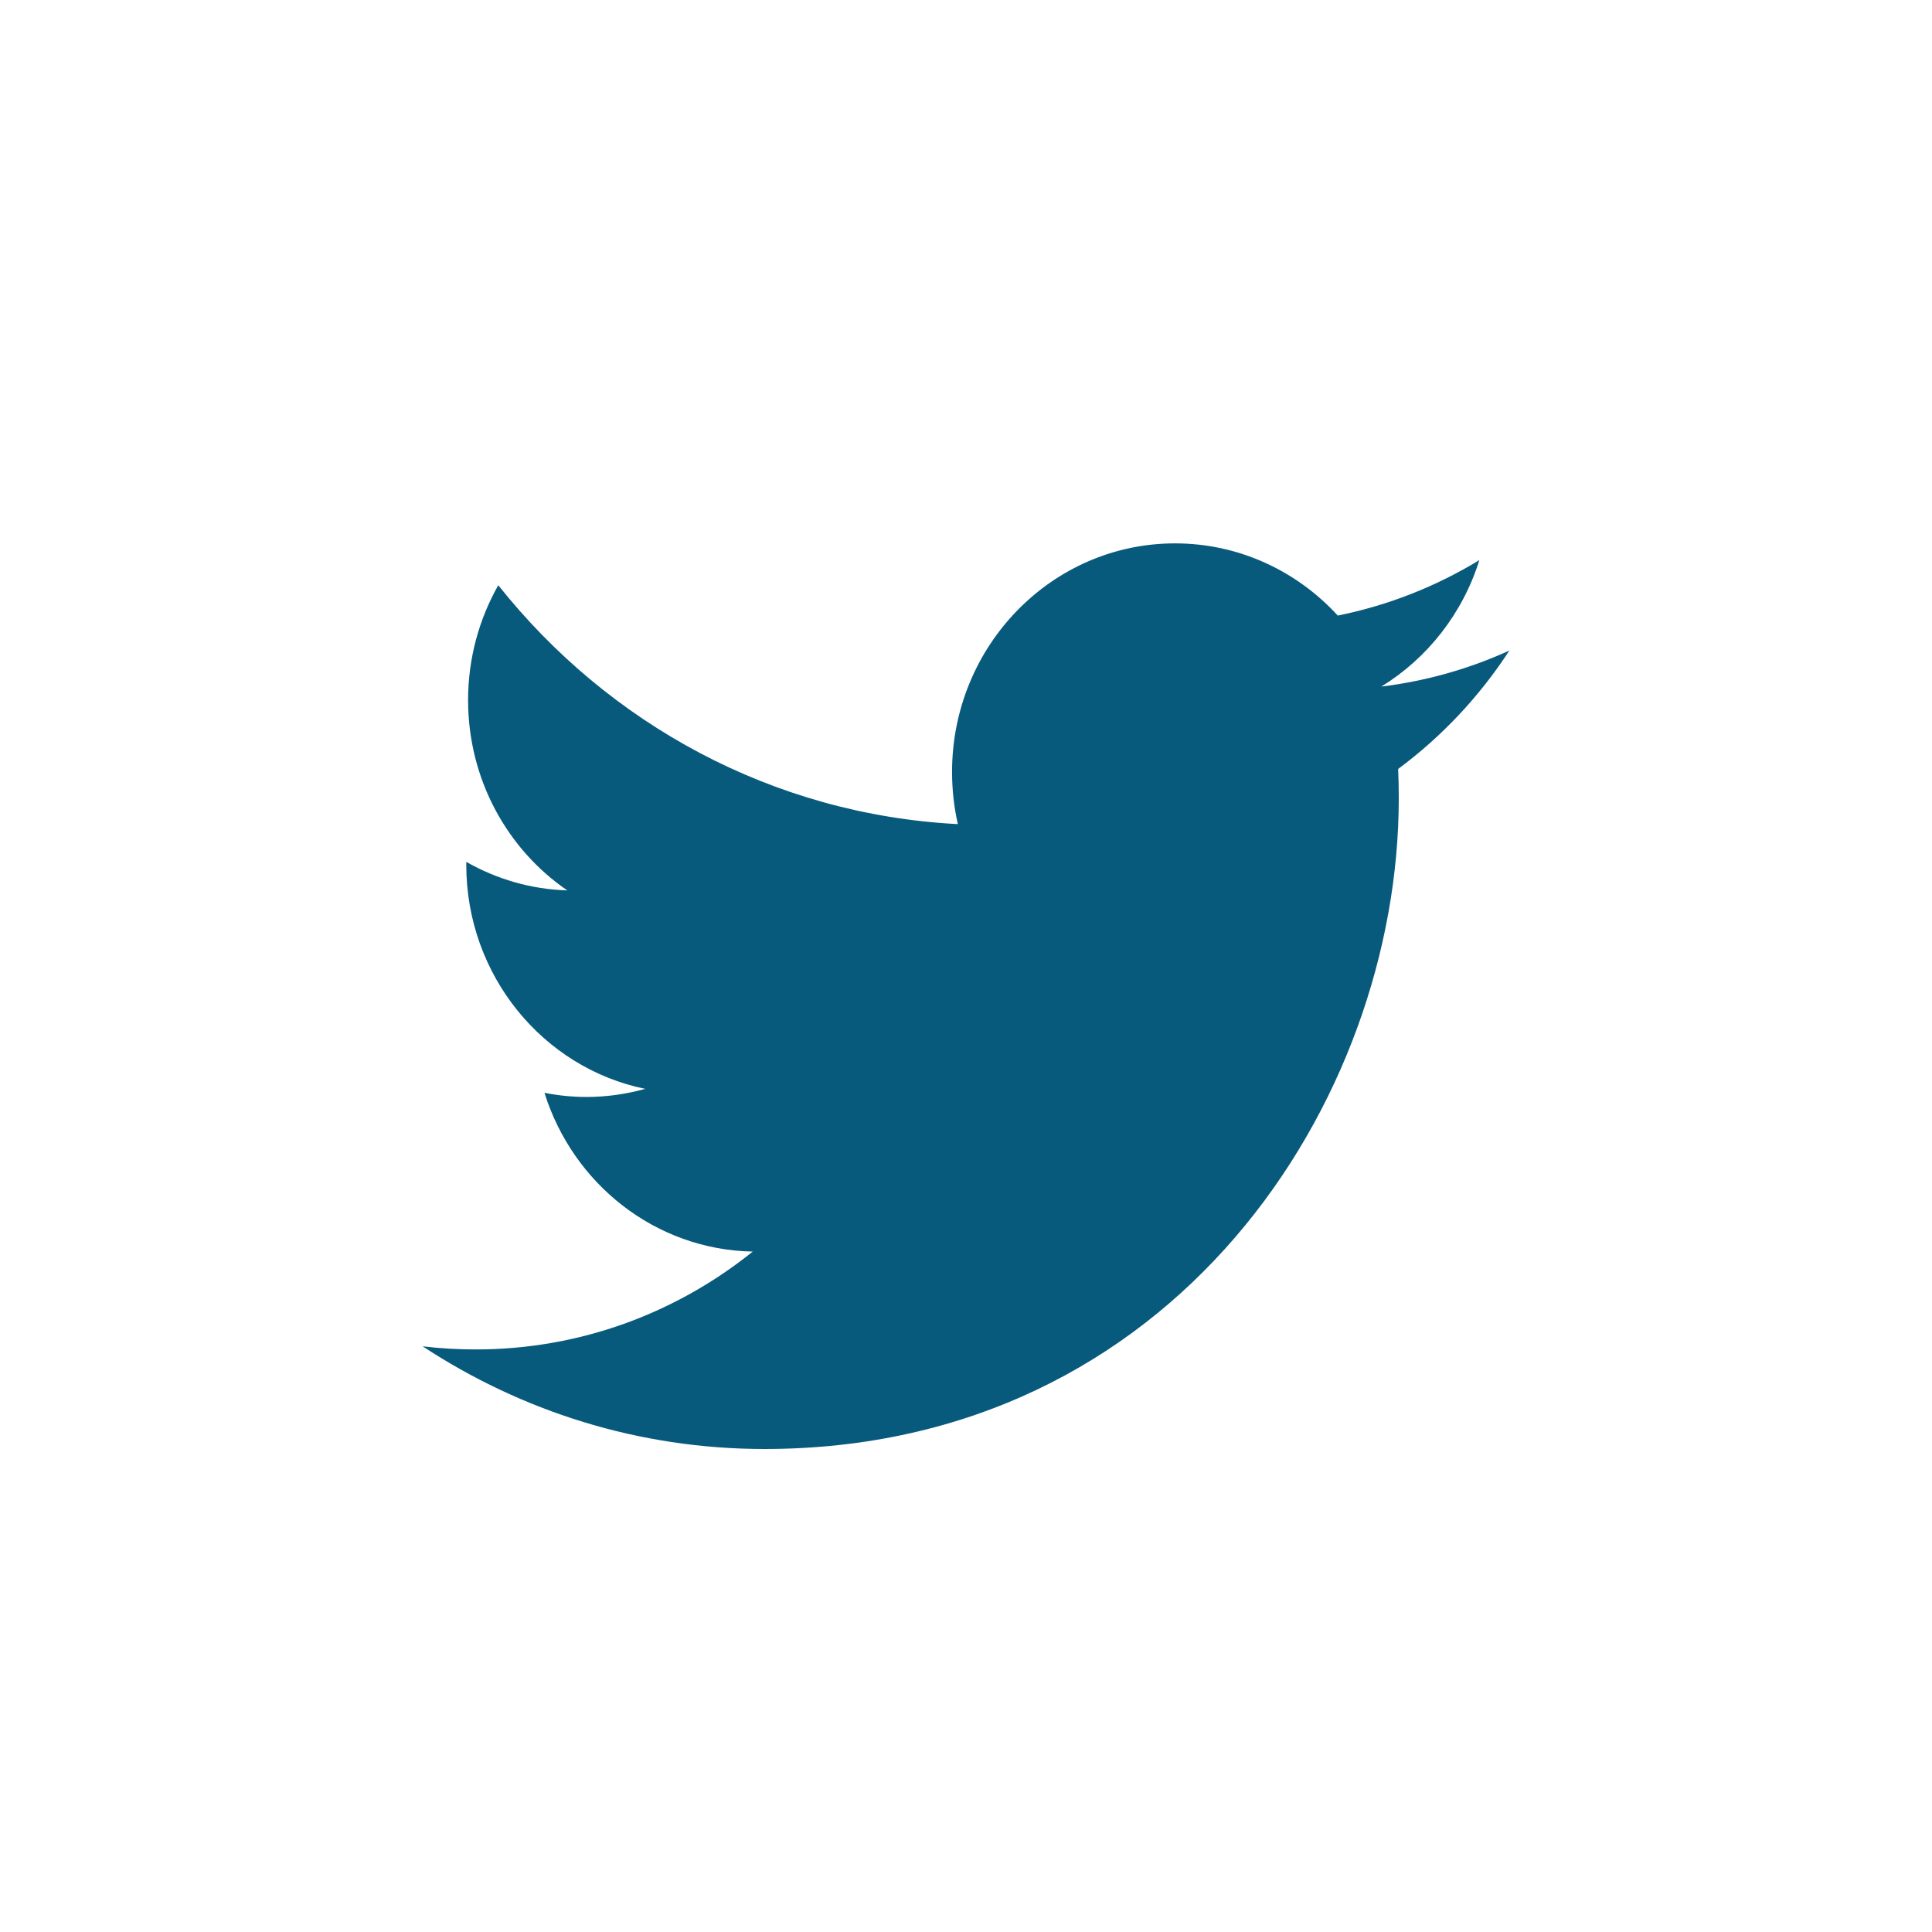 <svg width="32" height="32" viewBox="0 0 32 32" fill="none" xmlns="http://www.w3.org/2000/svg">
<path d="M12.661 24C19.454 24 23.168 18.23 23.168 13.226C23.168 13.062 23.165 12.899 23.158 12.736C23.879 12.202 24.506 11.535 25 10.775C24.338 11.077 23.626 11.28 22.879 11.372C23.642 10.903 24.227 10.161 24.503 9.277C23.79 9.711 22.999 10.026 22.158 10.196C21.484 9.46 20.525 9 19.462 9C17.423 9 15.769 10.696 15.769 12.786C15.769 13.083 15.802 13.372 15.865 13.65C12.796 13.491 10.074 11.985 8.253 9.693C7.936 10.253 7.753 10.903 7.753 11.597C7.753 12.91 8.405 14.07 9.396 14.748C8.79 14.729 8.221 14.559 7.723 14.275C7.723 14.291 7.723 14.306 7.723 14.323C7.723 16.157 8.996 17.689 10.686 18.035C10.375 18.122 10.049 18.169 9.712 18.169C9.474 18.169 9.243 18.145 9.018 18.1C9.488 19.605 10.851 20.7 12.468 20.73C11.204 21.746 9.611 22.351 7.881 22.351C7.583 22.351 7.289 22.334 7 22.299C8.634 23.373 10.575 24 12.661 24" fill="#085A7D"/>
</svg>
